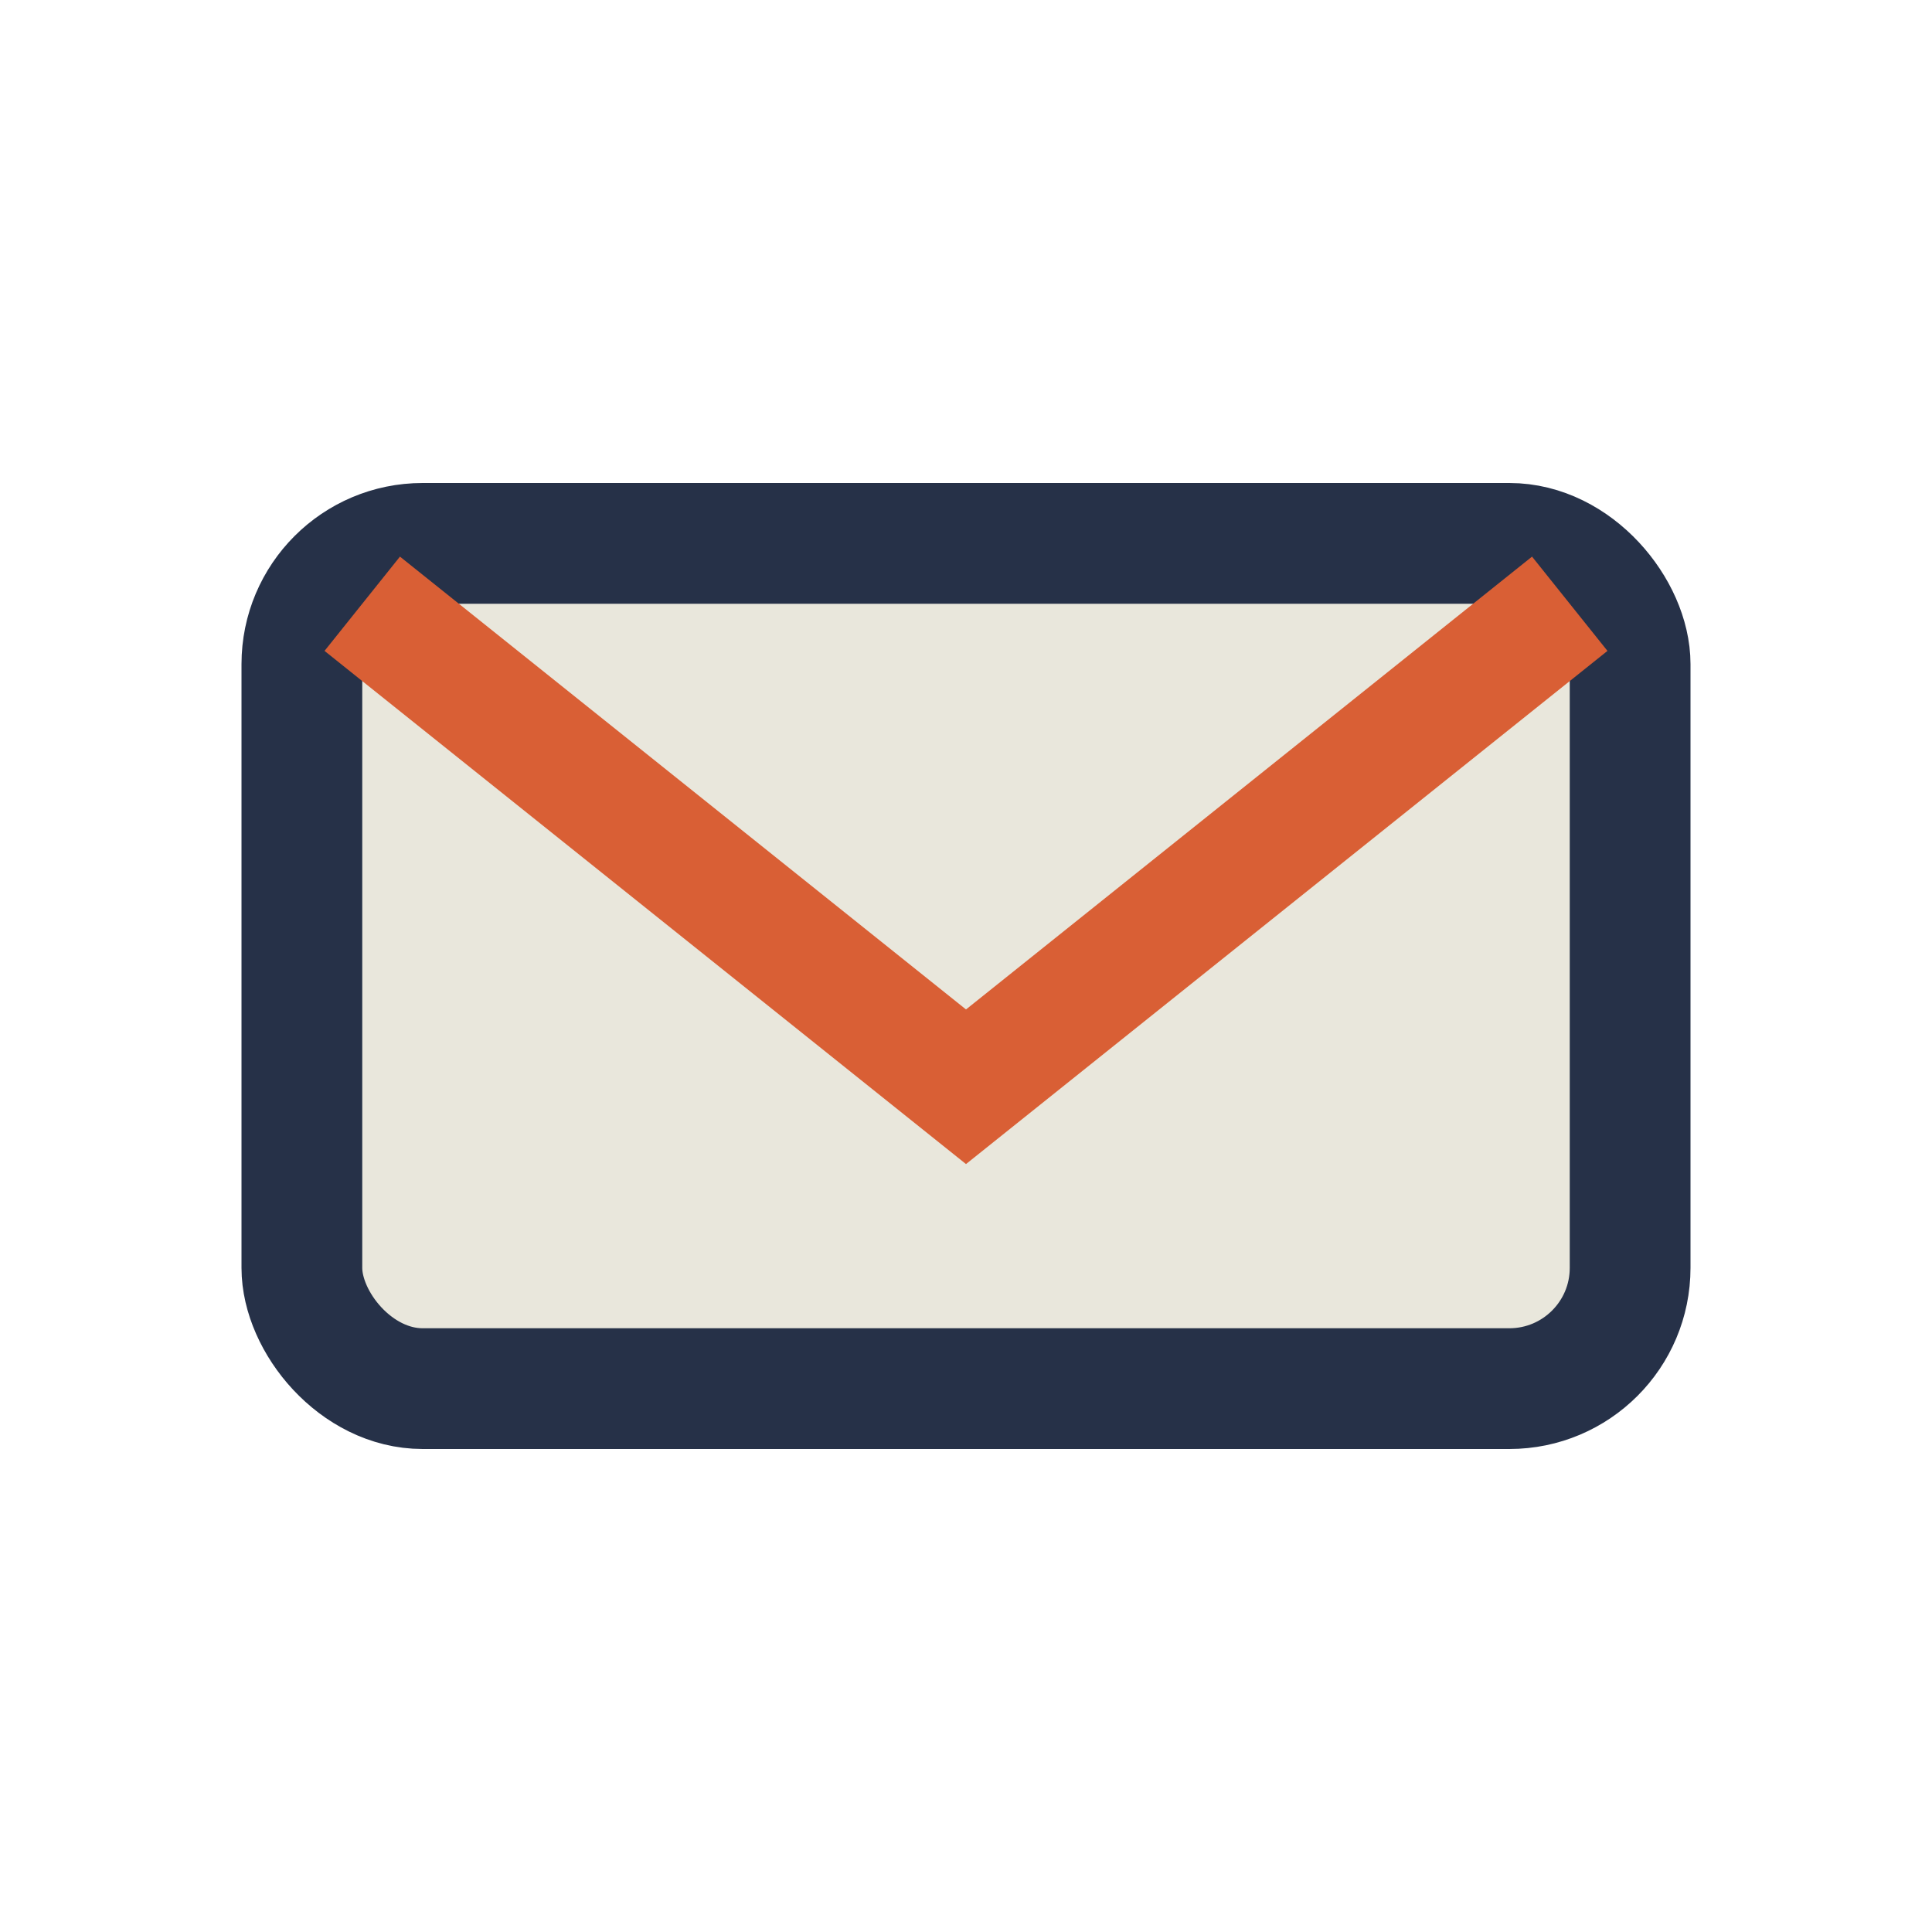 <?xml version="1.0" encoding="UTF-8"?>
<svg xmlns="http://www.w3.org/2000/svg" width="32" height="32" viewBox="0 0 32 32"><rect x="5" y="9" width="22" height="14" rx="2" fill="#E9E7DC" stroke="#263148" stroke-width="2"/><path d="M6 10l10 8 10-8" fill="none" stroke="#D95F35" stroke-width="2"/></svg>